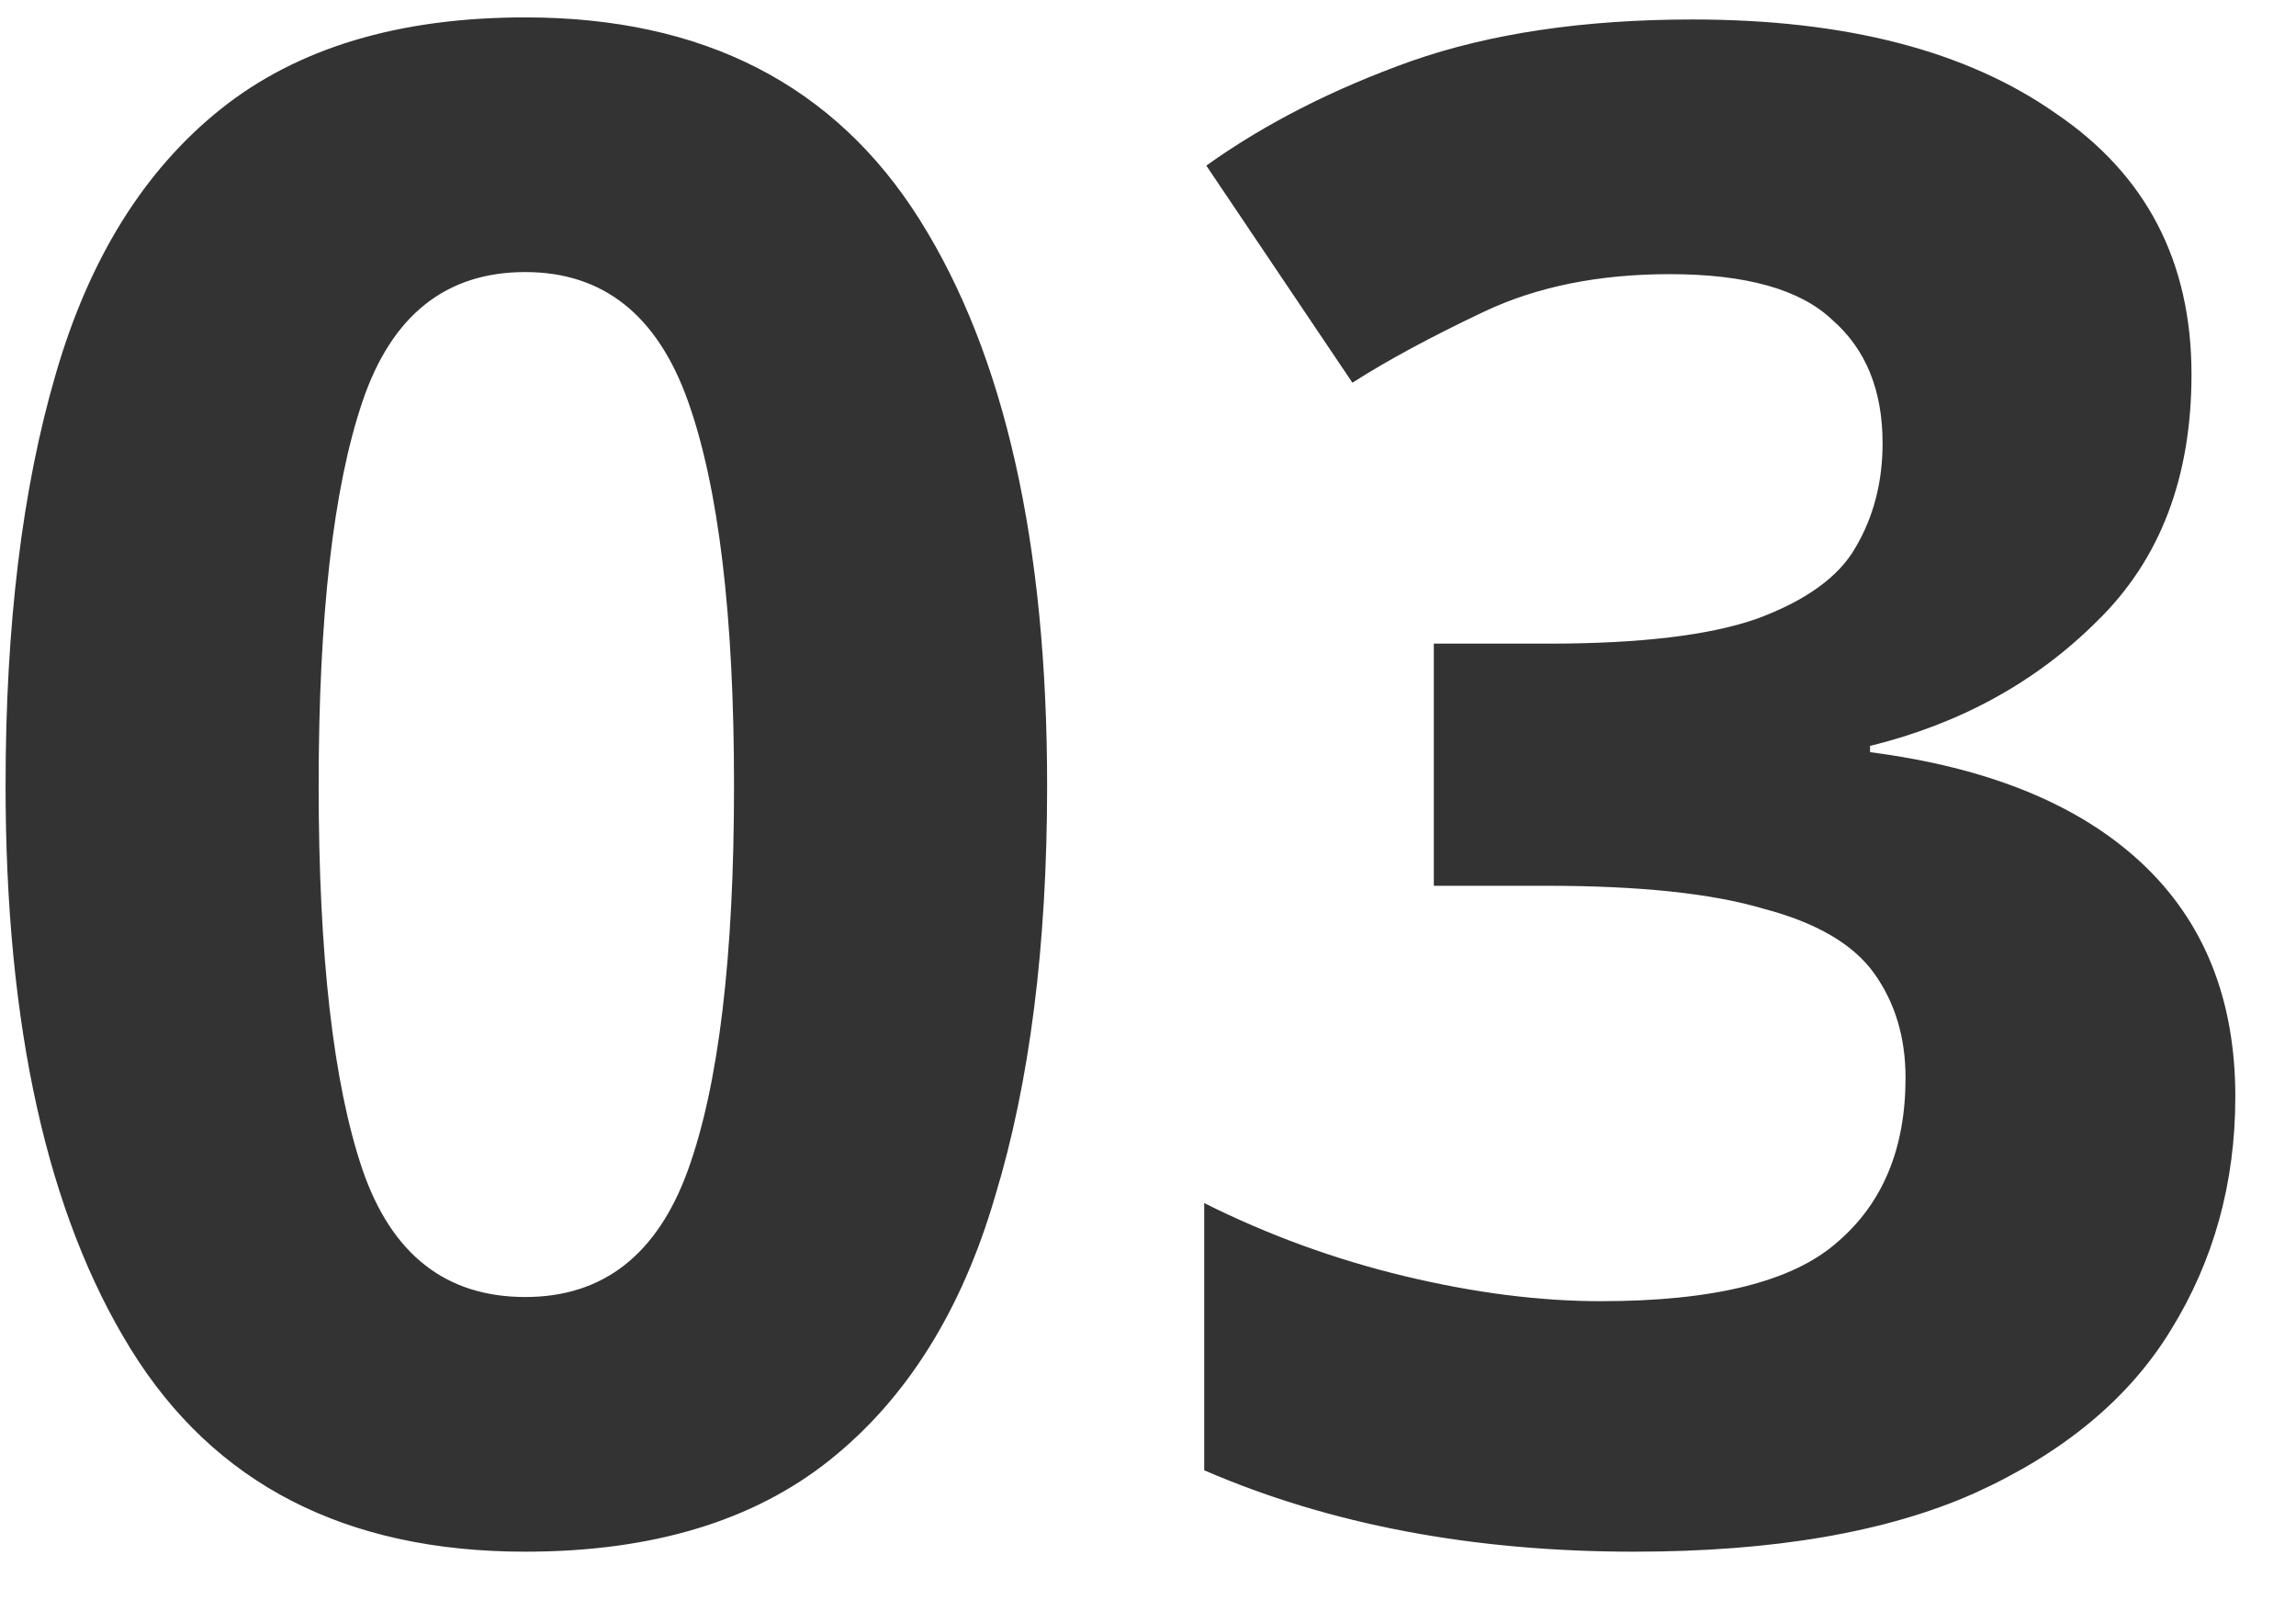 <svg width="33" height="23" viewBox="0 0 33 23" fill="none" xmlns="http://www.w3.org/2000/svg">
<g clip-path="url(#clip0_780_416)">
<path d="M15.05 11.29C15.05 13.59 14.8 15.56 14.3 17.2C13.82 18.84 13.03 20.1 11.93 20.98C10.83 21.86 9.37 22.3 7.55 22.3C4.97 22.3 3.08 21.33 1.88 19.39C0.68 17.45 0.08 14.75 0.08 11.29C0.08 8.99 0.32 7.02 0.8 5.38C1.28 3.72 2.07 2.45 3.17 1.57C4.27 0.69 5.73 0.25 7.55 0.25C10.11 0.25 12 1.22 13.22 3.16C14.44 5.1 15.05 7.81 15.05 11.29ZM4.58 11.29C4.58 13.73 4.79 15.57 5.21 16.81C5.63 18.03 6.41 18.64 7.55 18.64C8.67 18.64 9.45 18.03 9.89 16.81C10.33 15.59 10.55 13.75 10.55 11.29C10.55 8.85 10.33 7.01 9.89 5.77C9.45 4.53 8.67 3.91 7.55 3.91C6.41 3.91 5.63 4.53 5.21 5.77C4.79 7.01 4.58 8.85 4.58 11.29ZM31.498 5.38C31.498 6.86 31.048 8.04 30.148 8.92C29.268 9.8 28.178 10.4 26.878 10.72V10.81C28.578 11.03 29.878 11.56 30.778 12.4C31.678 13.24 32.128 14.36 32.128 15.76C32.128 17 31.818 18.12 31.198 19.12C30.598 20.1 29.658 20.88 28.378 21.46C27.118 22.02 25.488 22.3 23.488 22.3C21.168 22.3 19.108 21.91 17.308 21.13V17.29C18.228 17.75 19.188 18.1 20.188 18.34C21.188 18.58 22.128 18.7 23.008 18.7C24.628 18.7 25.758 18.42 26.398 17.86C27.058 17.3 27.388 16.51 27.388 15.49C27.388 14.91 27.238 14.41 26.938 13.99C26.638 13.57 26.108 13.26 25.348 13.06C24.608 12.84 23.568 12.73 22.228 12.73H20.608V9.25H22.258C23.578 9.25 24.578 9.13 25.258 8.89C25.958 8.63 26.428 8.29 26.668 7.87C26.928 7.43 27.058 6.93 27.058 6.37C27.058 5.61 26.818 5.02 26.338 4.6C25.878 4.16 25.098 3.94 23.998 3.94C22.978 3.94 22.088 4.12 21.328 4.48C20.568 4.84 19.938 5.18 19.438 5.5L17.338 2.38C18.178 1.78 19.158 1.28 20.278 0.88C21.418 0.48 22.768 0.28 24.328 0.28C26.528 0.28 28.268 0.73 29.548 1.63C30.848 2.51 31.498 3.76 31.498 5.38Z" fill="#333333"/>
</g>
<defs>
<clipPath id="clip0_780_416">
<rect width="33" height="23" fill="white"/>
</clipPath>
</defs>
</svg>
